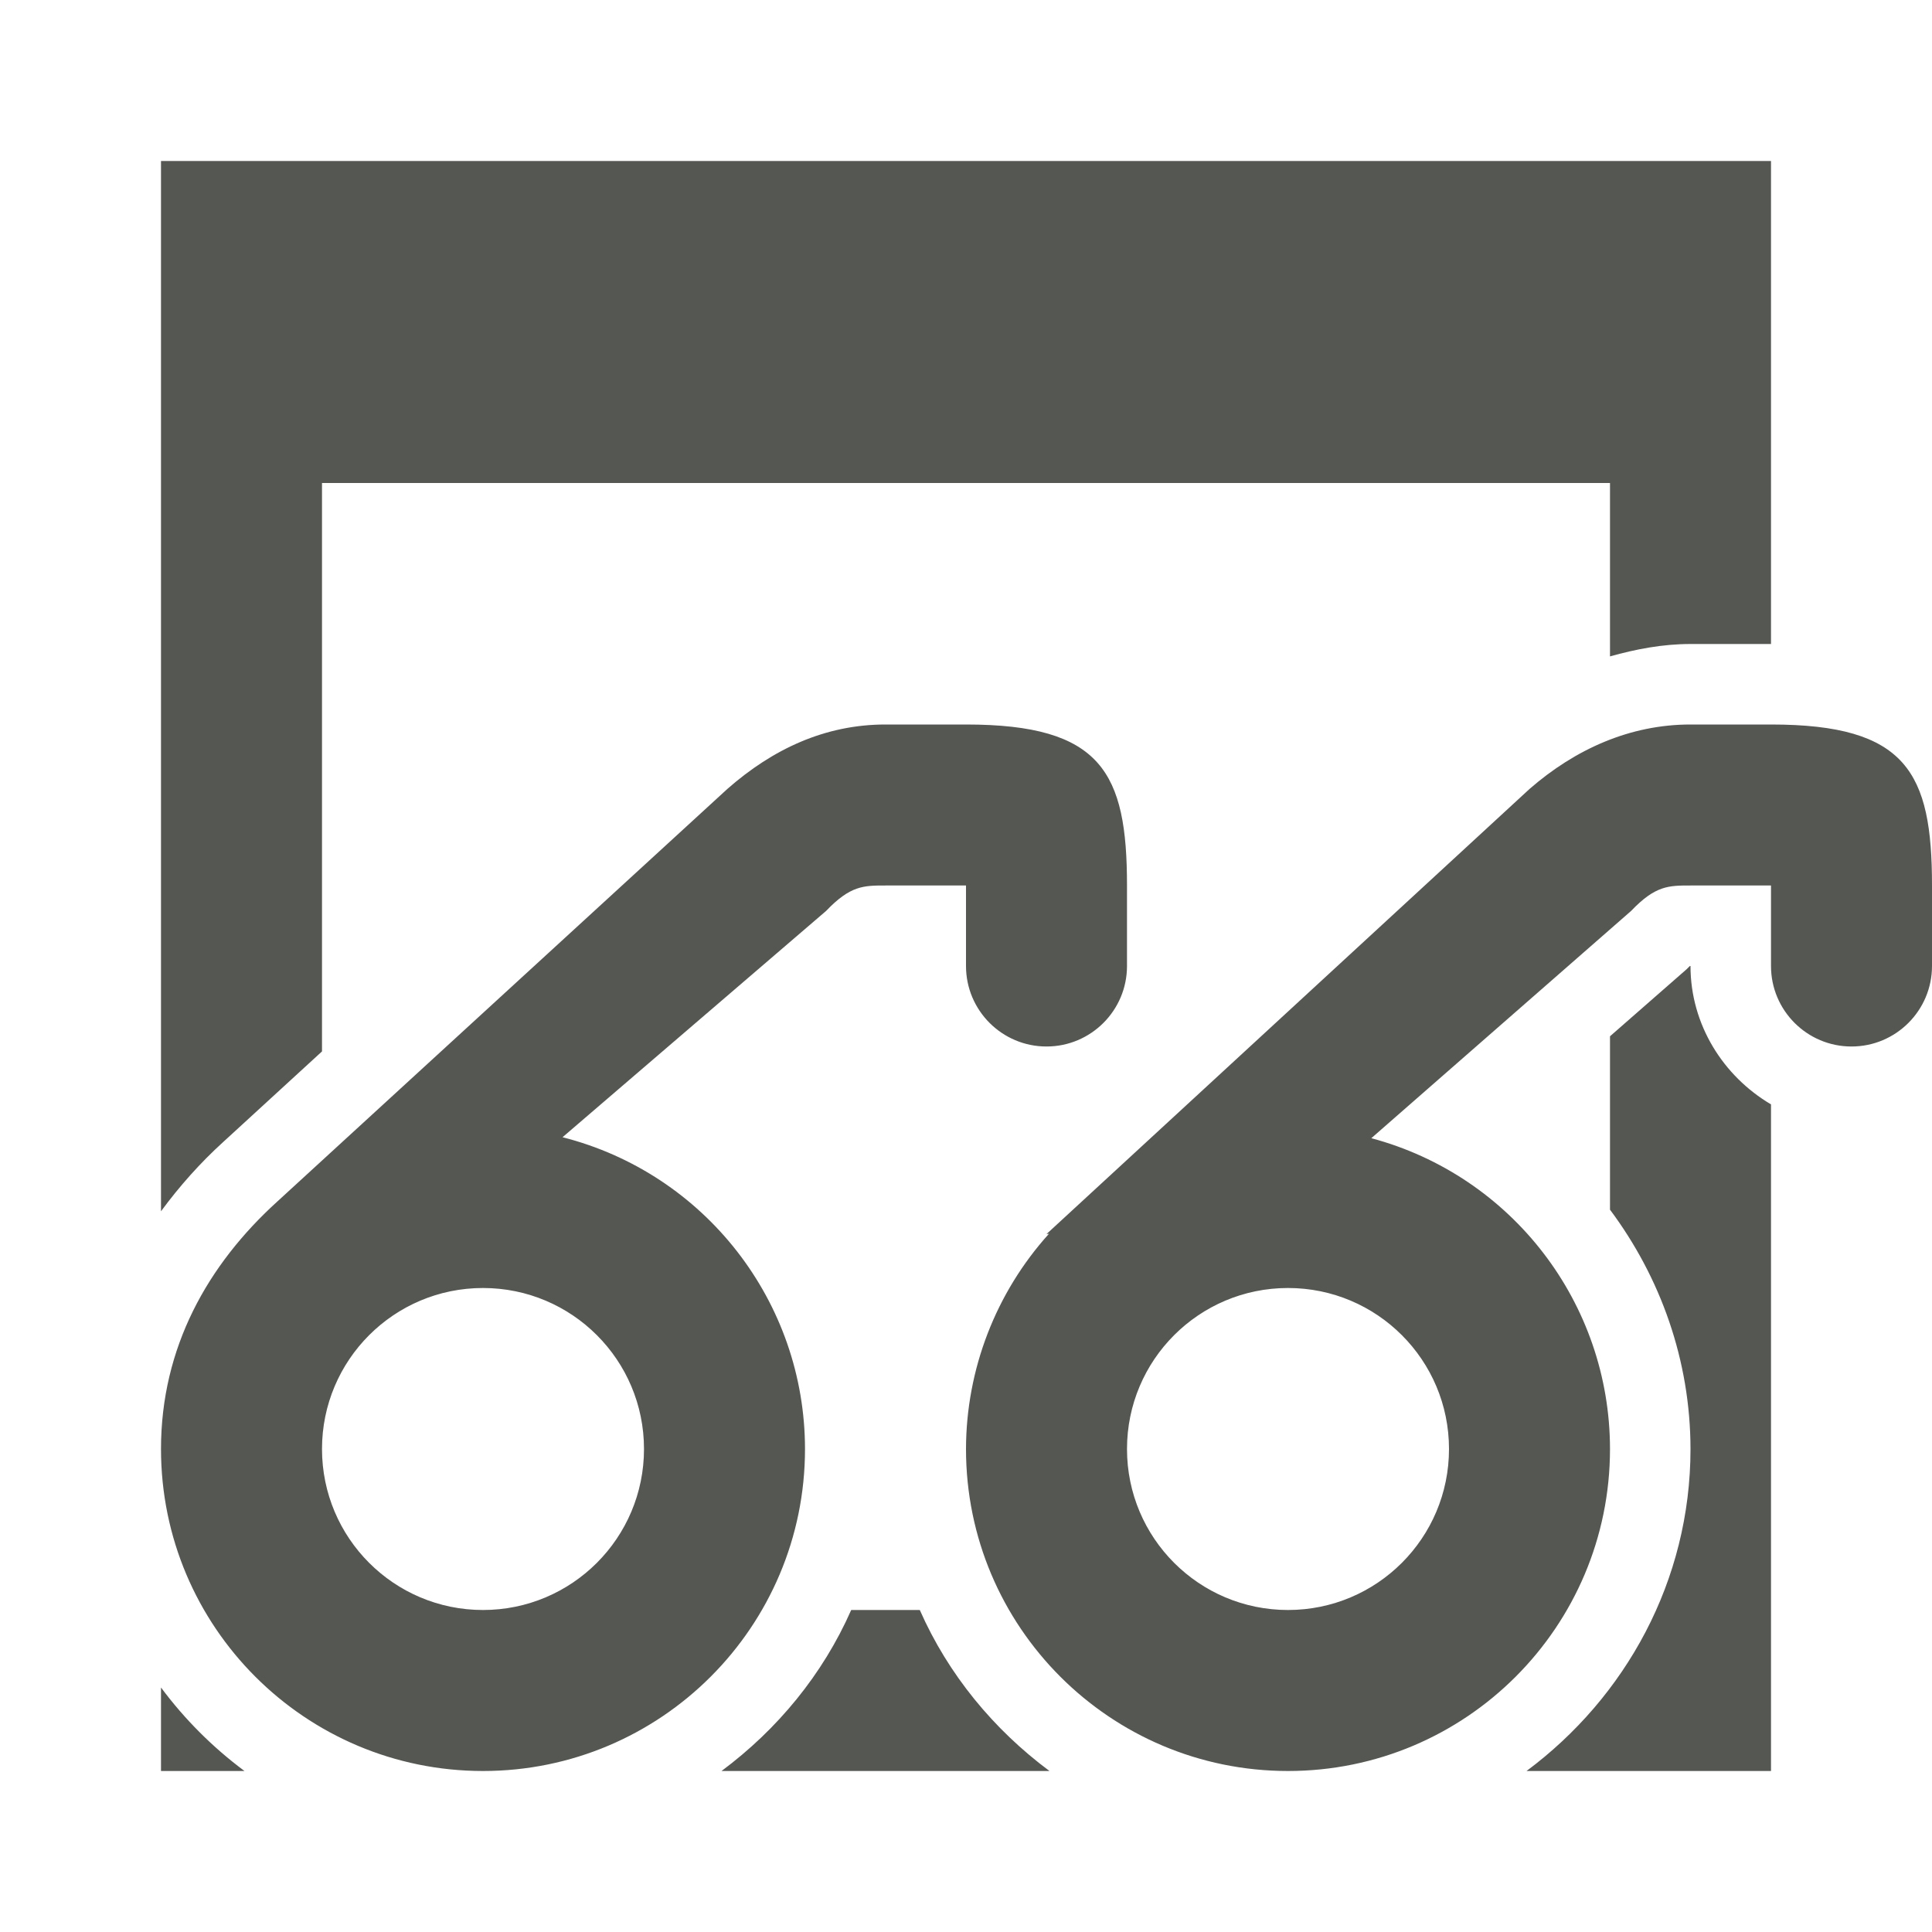 <svg xmlns="http://www.w3.org/2000/svg" viewBox="0 0 24 24">
<path
   style="fill:#555753"
   d="M 2 2 L 2 15.047 C 2.231 14.733 2.49 14.443 2.773 14.186 L 4 13.061 L 4 6 L 20 6 L 20 8.154 C 20.321 8.064 20.652 8 21 8 L 22 8 L 22 2 L 2 2 z M 11 9 C 10.251 9 9.6 9.304 9.035 9.801 L 3.449 14.922 C 2.581 15.708 2 16.738 2 18 C 2 20.209 3.791 22 6 22 C 8.209 22 10 20.209 10 18 C 9.999 16.173 8.759 14.578 6.988 14.127 L 10.262 11.316 C 10.564 11 10.728 11 11 11 L 12 11 L 12 12 C 12 12.552 12.448 13 13 13 C 13.552 13 14 12.552 14 12 L 14 11 C 14 9.597 13.685 9 12 9 L 11 9 z M 21 9 C 20.251 9 19.571 9.304 19 9.801 L 13 15.33 L 13.031 15.326 C 12.369 16.059 12.002 17.012 12 18 C 12 20.209 13.791 22 16 22 C 18.209 22 20 20.209 20 18 C 19.999 16.19 18.783 14.607 17.035 14.139 L 20.262 11.316 C 20.564 11 20.728 11 21 11 L 22 11 L 22 12 C 22 12.552 22.448 13 23 13 C 23.552 13 24 12.552 24 12 L 24 11 C 24 9.597 23.685 9 22 9 L 21 9 z M 20.992 12 C 20.987 12.005 20.99 12.001 20.984 12.008 L 20.953 12.039 L 20 12.873 L 20 15.027 C 20.627 15.867 20.999 16.898 21 18 C 21 19.639 20.191 21.087 18.963 22 L 22 22 L 22 13.719 C 21.407 13.369 21 12.729 21 12 C 20.994 12 20.997 12 20.992 12 z M 6 16 C 7.105 16 8 16.895 8 18 C 8 19.105 7.105 20 6 20 C 4.895 20 4 19.105 4 18 C 4 16.895 4.895 16 6 16 z M 16 16 C 17.105 16 18 16.895 18 18 C 18 19.105 17.105 20 16 20 C 14.895 20 14 19.105 14 18 C 14 16.895 14.895 16 16 16 z M 10.574 20 C 10.221 20.801 9.658 21.483 8.963 22 L 13.037 22 C 12.342 21.483 11.779 20.801 11.426 20 L 10.574 20 z M 2 20.963 L 2 22 L 3.037 22 C 2.642 21.706 2.294 21.358 2 20.963 z "
   />
</svg>
